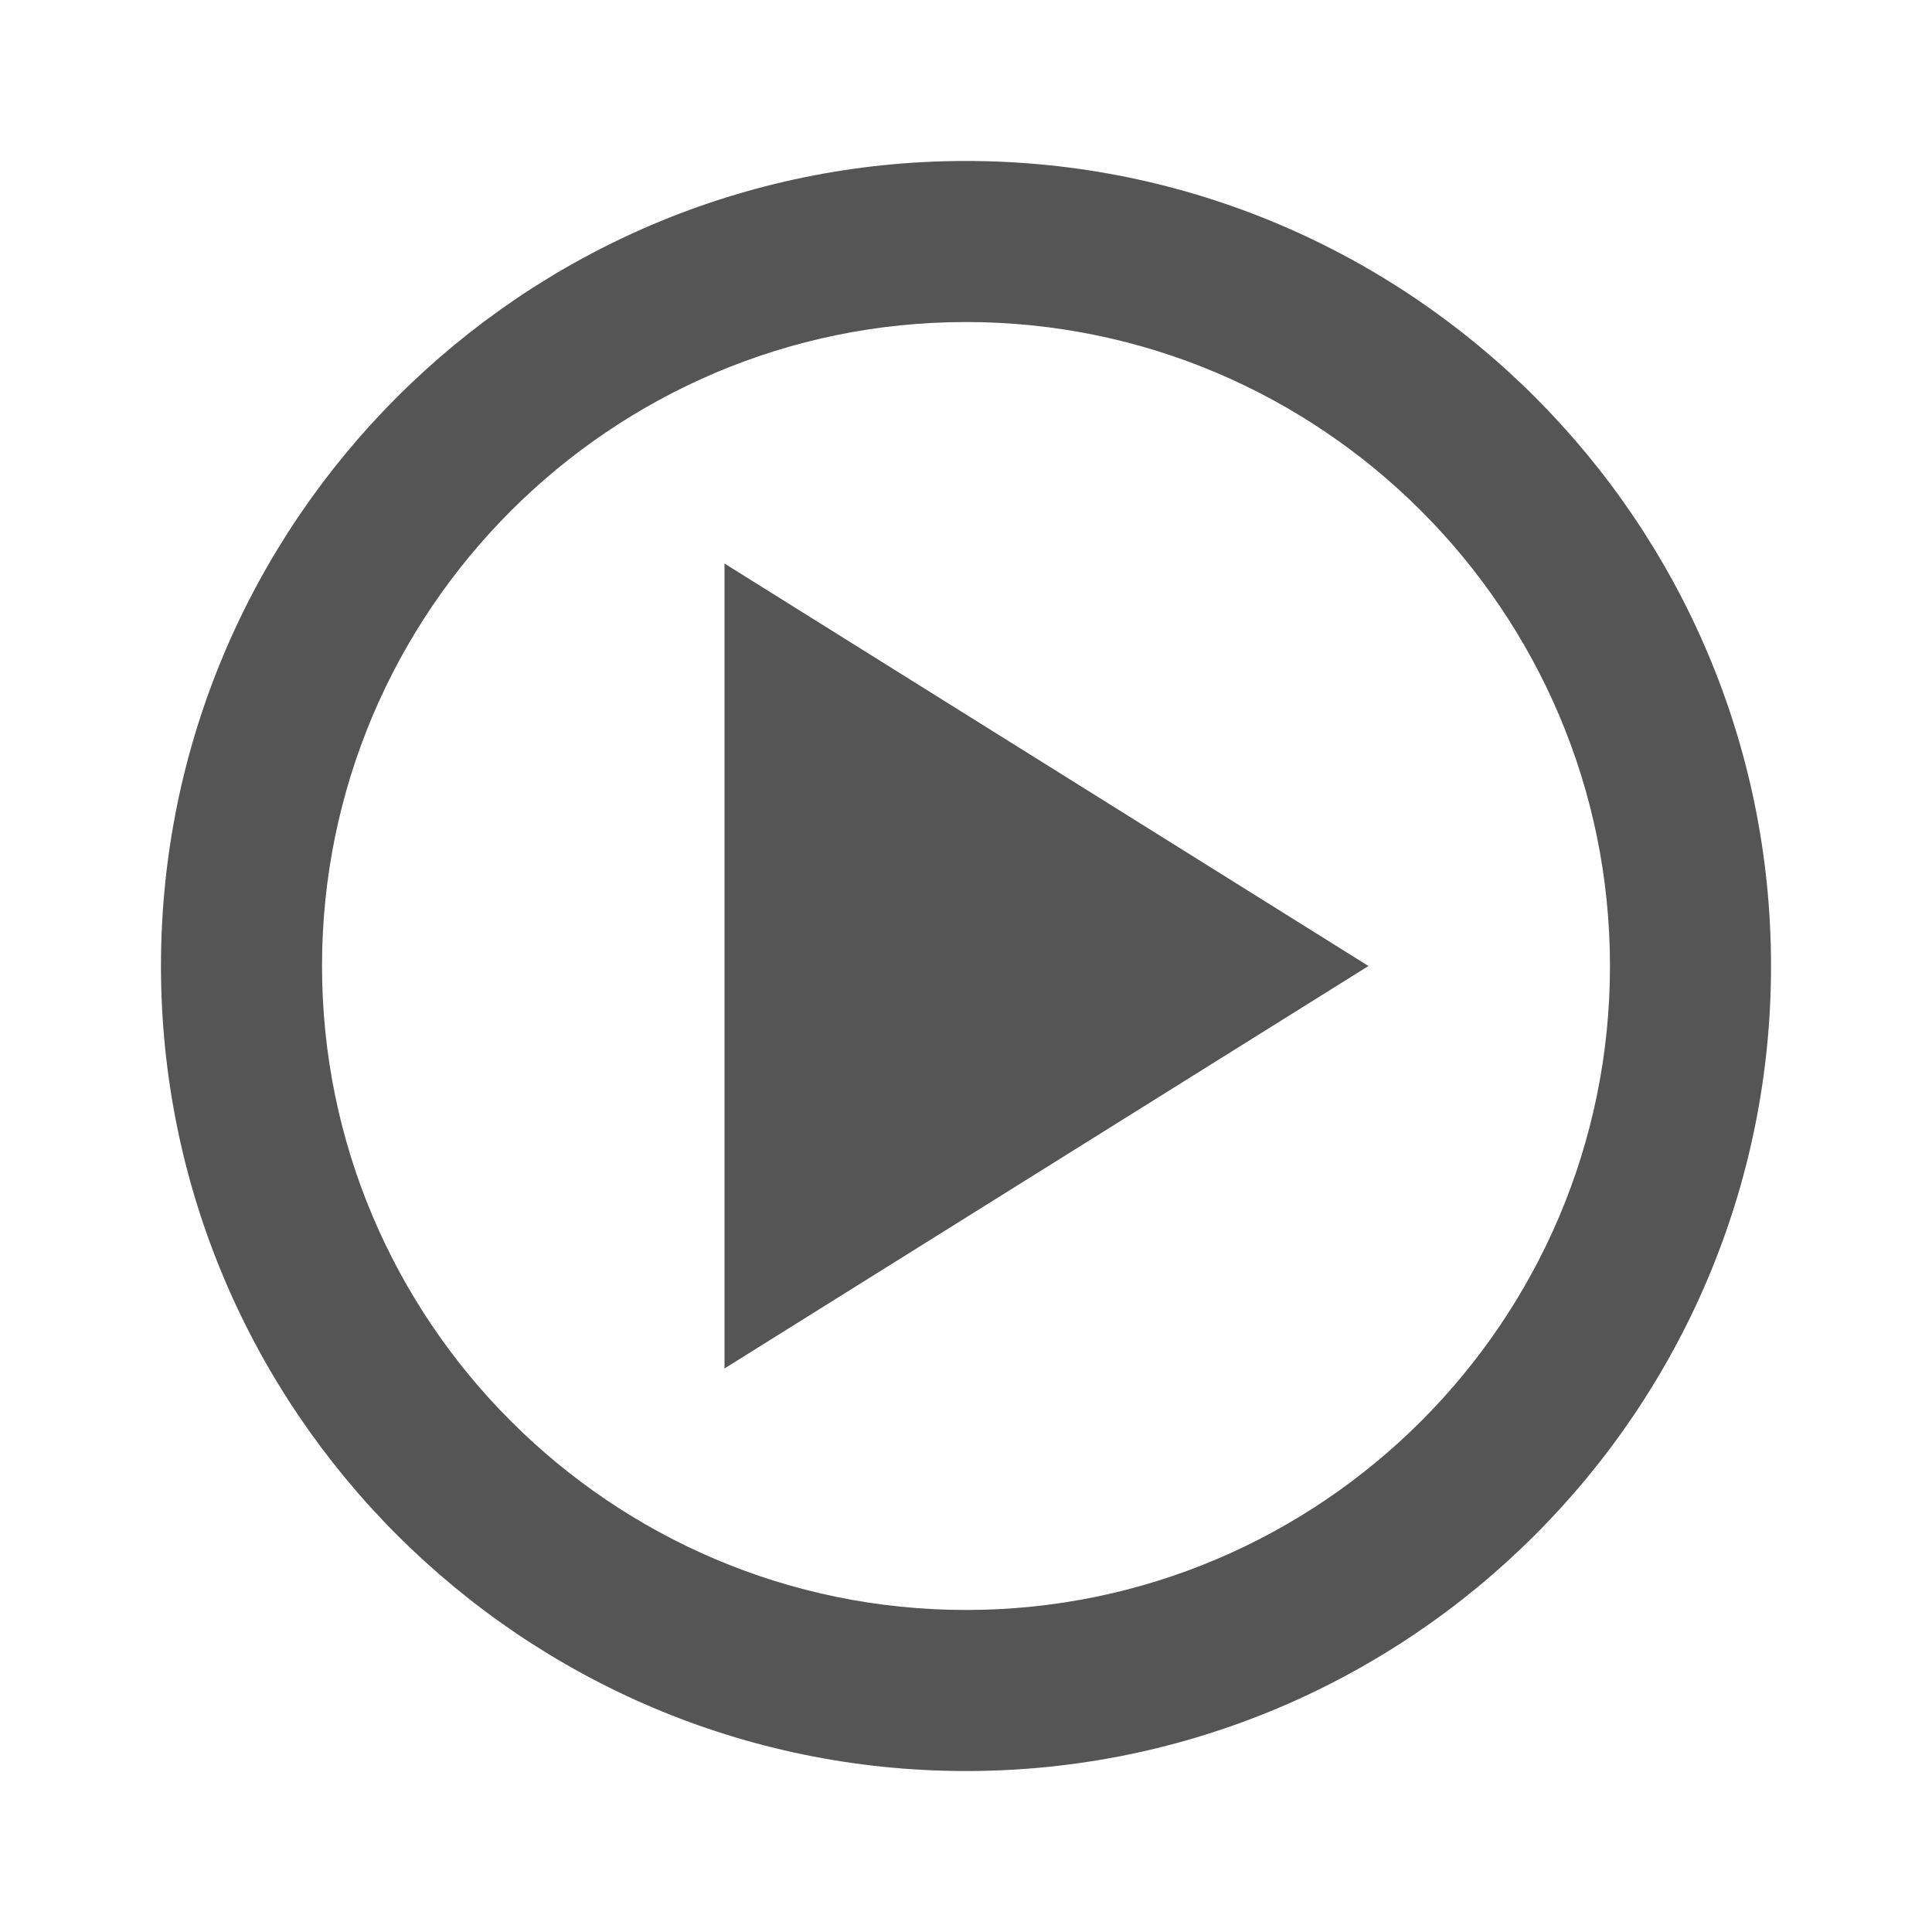 <?xml version="1.0" encoding="UTF-8"?>
<svg width="22px" height="22px" viewBox="0 0 22 22" version="1.1" xmlns="http://www.w3.org/2000/svg" xmlns:xlink="http://www.w3.org/1999/xlink">
    <title>Icons / bx:bx-play-circle</title>
    <g id="Icons-/-bx:bx-play-circle" stroke="none" stroke-width="1" fill="none" fill-rule="evenodd">
        <rect id="ViewBox" x="0" y="0" width="22" height="22"></rect>
        <path d="M11,1.833 C16.055,1.833 20.167,5.946 20.167,11 C20.167,16.055 16.055,20.167 11,20.167 C5.946,20.167 1.833,16.055 1.833,11 C1.833,5.946 5.946,1.833 11,1.833 Z M11,3.667 C6.957,3.667 3.667,6.957 3.667,11 C3.667,15.043 6.957,18.333 11,18.333 C15.043,18.333 18.333,15.043 18.333,11 C18.333,6.957 15.043,3.667 11,3.667 Z M8.25,6.417 L15.583,11 L8.25,15.583 L8.25,6.417 Z" id="Shape" fill="#555555"></path>
    </g>
</svg>